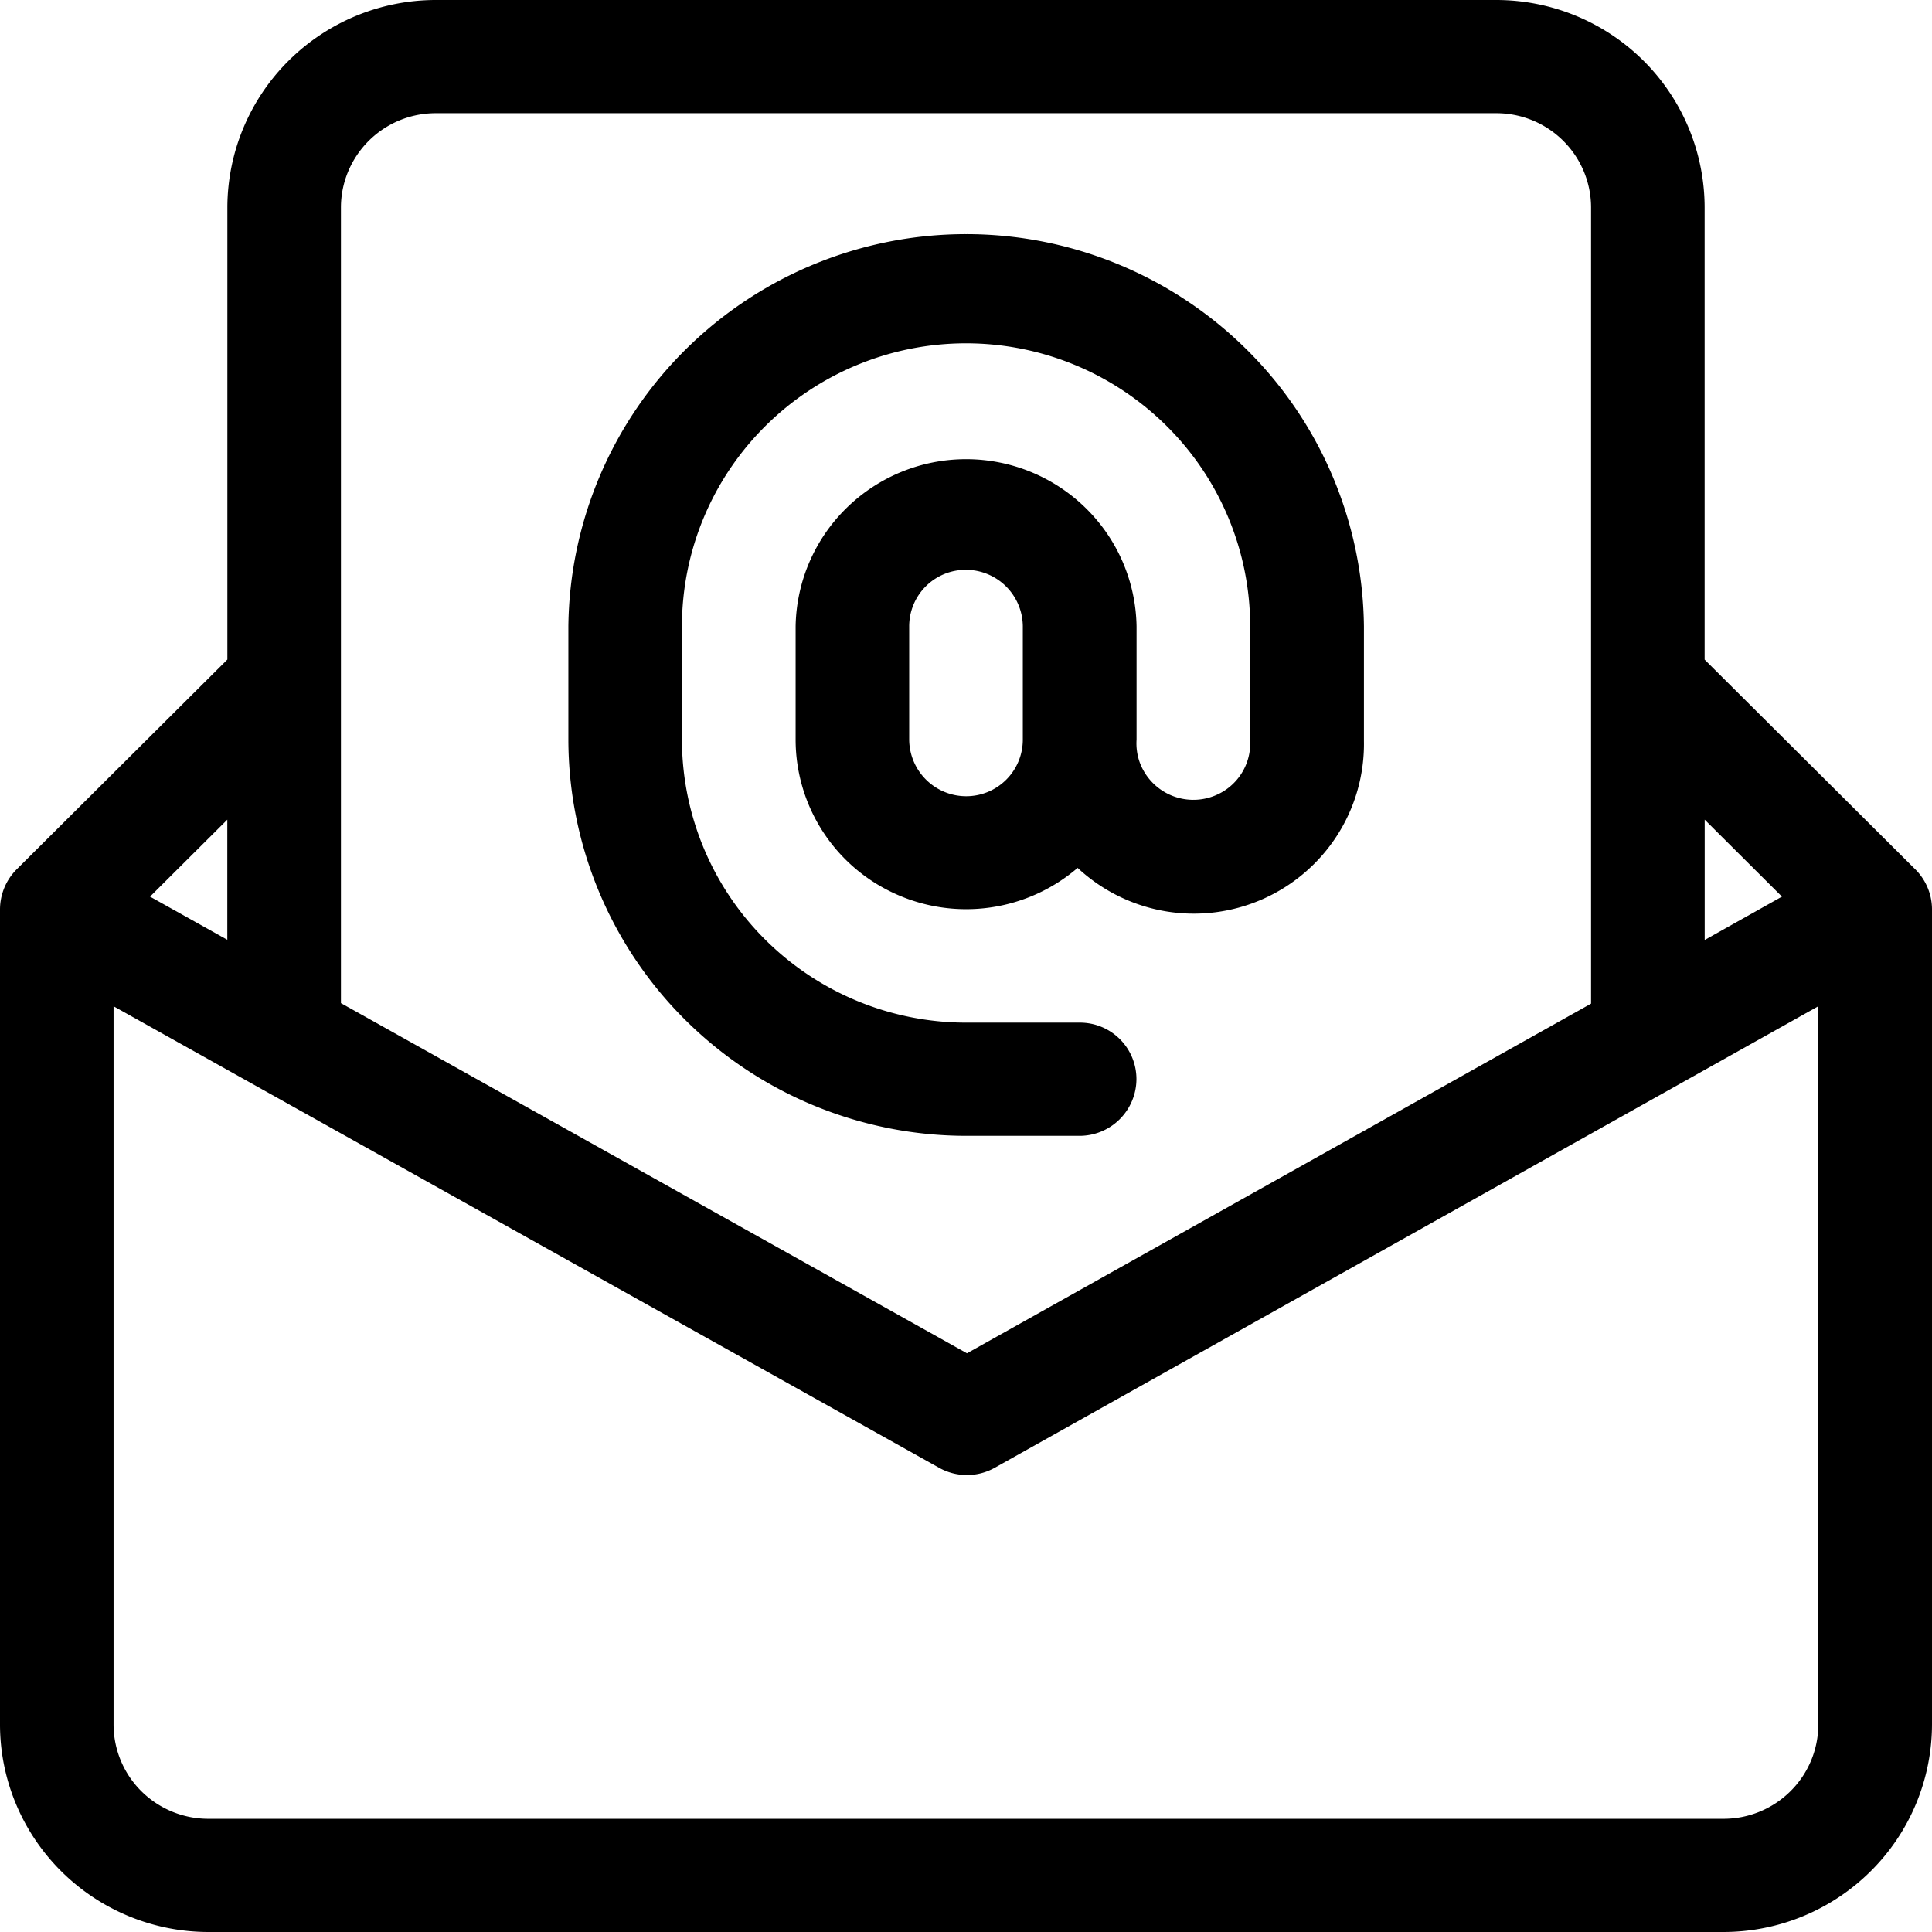 <svg width="32" height="32" fill="none" xmlns="http://www.w3.org/2000/svg"><path d="M16 18.813h1.882a.943.943 0 0 0 .941-.938.935.935 0 0 0-.94-.937H16a4.72 4.72 0 0 1-3.325-1.374 4.683 4.683 0 0 1-1.38-3.313v-1.876c0-1.243.495-2.435 1.378-3.314a4.715 4.715 0 0 1 6.655 0 4.679 4.679 0 0 1 1.379 3.314v1.896a.934.934 0 0 1-.58.905.946.946 0 0 1-1.25-.55.936.936 0 0 1-.052-.375v-1.876a2.807 2.807 0 0 0-.842-1.96 2.83 2.83 0 0 0-3.963 0 2.807 2.807 0 0 0-.842 1.96v1.876a2.805 2.805 0 0 0 1.652 2.554 2.834 2.834 0 0 0 3.019-.43 2.822 2.822 0 0 0 4.302-.544c.297-.465.45-1.008.44-1.56v-1.896a6.55 6.55 0 0 0-1.954-4.597 6.602 6.602 0 0 0-4.635-1.9 6.602 6.602 0 0 0-4.635 1.9 6.55 6.55 0 0 0-1.953 4.597v1.876a6.557 6.557 0 0 0 1.931 4.637A6.609 6.609 0 0 0 16 18.813zm0-5.625a.945.945 0 0 1-.941-.937v-1.876A.936.936 0 0 1 16 9.438a.943.943 0 0 1 .941.937v1.876a.937.937 0 0 1-.941.937z" fill="#000"/><path d="m31.724 14.4-3.49-3.475V3.437a3.435 3.435 0 0 0-1.011-2.43A3.462 3.462 0 0 0 24.783 0H7.216a3.462 3.462 0 0 0-2.438 1.008 3.435 3.435 0 0 0-1.012 2.43v7.486L.275 14.4a.942.942 0 0 0-.275.662v13.5c0 .911.365 1.785 1.012 2.43A3.462 3.462 0 0 0 3.45 32h25.098a3.462 3.462 0 0 0 2.438-1.008A3.434 3.434 0 0 0 32 28.562v-13.5c0-.248-.1-.486-.275-.662zm-2.209.451-1.28.718v-1.993l1.28 1.275zM7.215 1.875h17.569c.416 0 .815.165 1.109.458.294.293.46.69.46 1.105v13.185l-10.337 5.792-10.369-5.8V3.437c0-.414.166-.81.46-1.104a1.573 1.573 0 0 1 1.108-.458zm-3.45 13.691-1.28-.715 1.28-1.275v1.99zm26.352 12.997c0 .414-.165.811-.46 1.104a1.573 1.573 0 0 1-1.108.458H3.45c-.416 0-.815-.165-1.11-.458a1.56 1.56 0 0 1-.459-1.104V16.667l13.673 7.644a.943.943 0 0 0 .922 0l13.64-7.644v11.896z" fill="#000"/></svg>